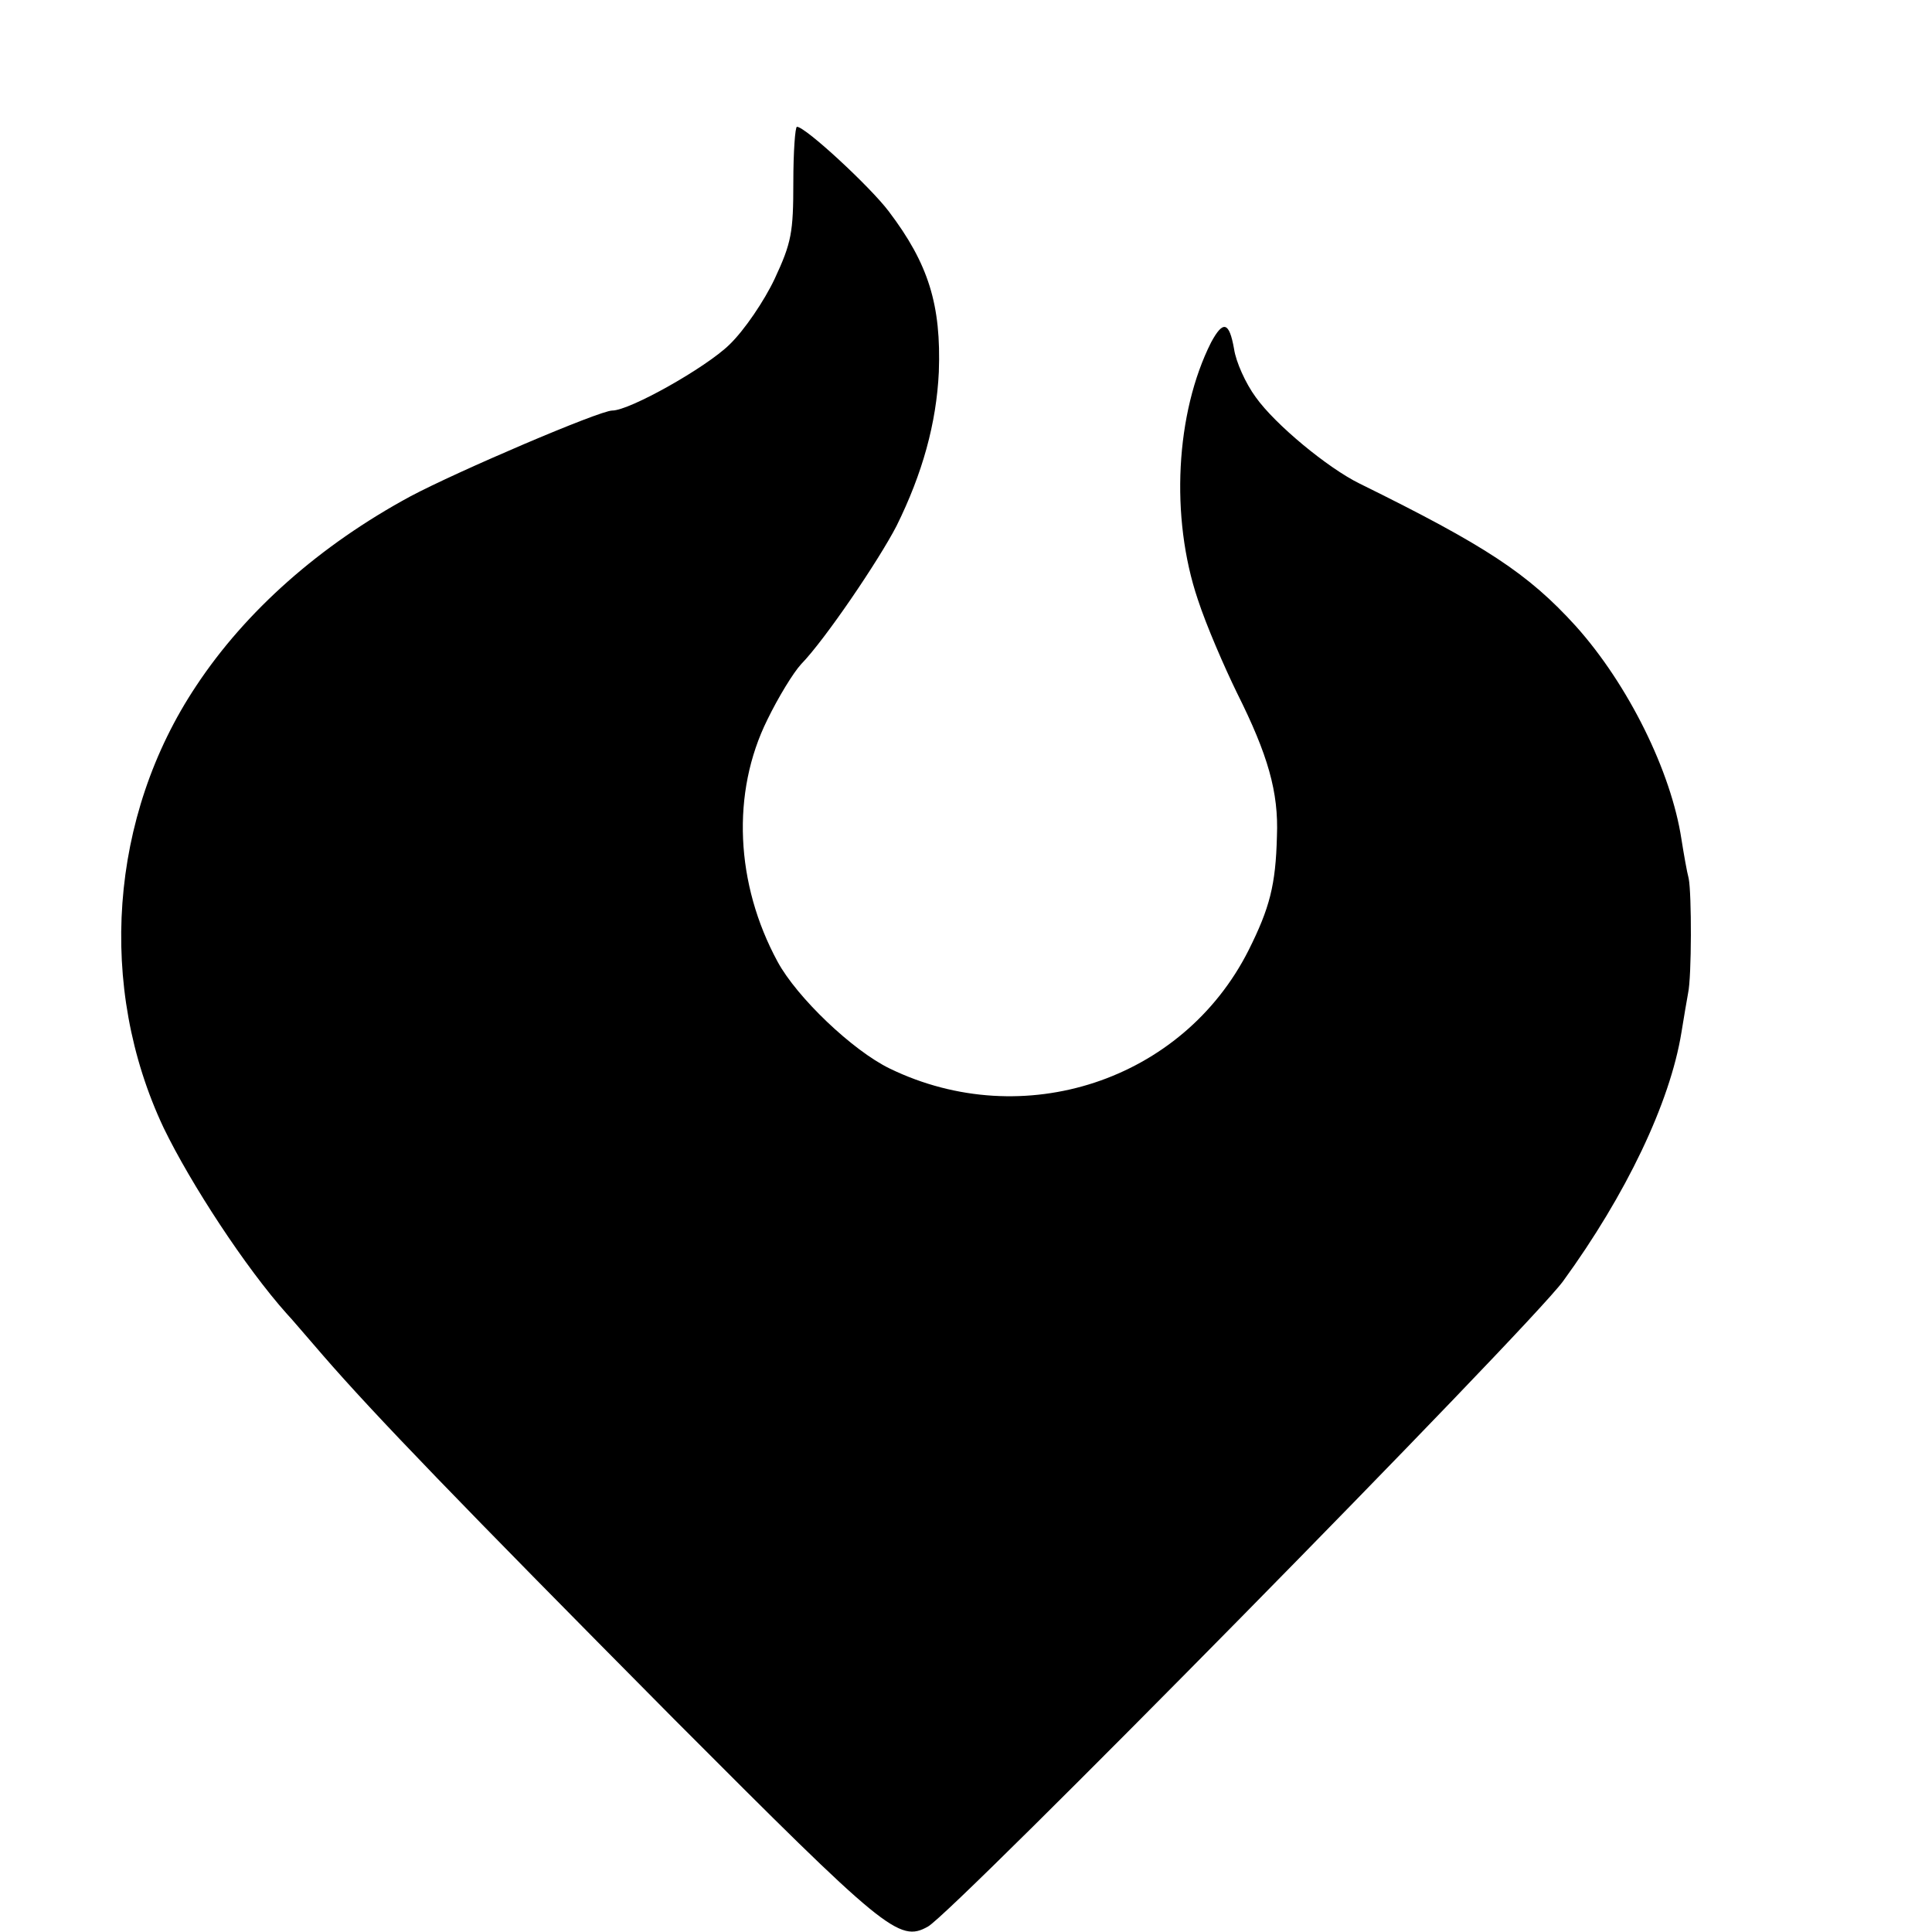 <?xml version="1.0" standalone="no"?>
<!DOCTYPE svg PUBLIC "-//W3C//DTD SVG 20010904//EN"
 "http://www.w3.org/TR/2001/REC-SVG-20010904/DTD/svg10.dtd">
<svg version="1.0" xmlns="http://www.w3.org/2000/svg"
 width="16pt" height="16pt" viewBox="0 0 16 16"
 preserveAspectRatio="xMidYMid meet">
<g transform="translate(0,16) scale(0.005,-0.005)"
fill="#000000" stroke="none">
<path d="M1314 2898 c0 -83 -3 -100 -31 -160 -17 -36 -50 -85 -75 -109 -39
-38 -165 -109 -194 -109 -21 0 -257 -101 -334 -142 -150 -81 -273 -190 -355
-314 -144 -216 -164 -499 -54 -732 45 -93 136 -232 204 -308 6 -6 33 -38 60
-69 85 -98 226 -244 580 -601 351 -352 374 -372 422 -345 42 23 994 990 1052
1069 104 143 177 295 196 412 4 25 9 54 11 65 6 27 6 165 1 190 -3 11 -8 40
-12 65 -17 112 -88 256 -175 353 -79 87 -149 133 -358 236 -53 26 -140 98
-172 143 -17 23 -33 59 -36 80 -8 45 -18 48 -38 11 -59 -117 -68 -290 -22
-426 14 -43 44 -112 65 -155 51 -102 69 -164 66 -237 -2 -81 -12 -119 -47
-189 -109 -216 -373 -303 -594 -196 -62 30 -154 118 -186 177 -70 129 -77 280
-17 401 18 37 43 78 56 92 39 40 128 171 158 229 43 87 66 170 70 255 4 111
-17 179 -83 266 -31 41 -138 140 -152 140 -3 0 -6 -42 -6 -92z"/>
</g>
</svg>
